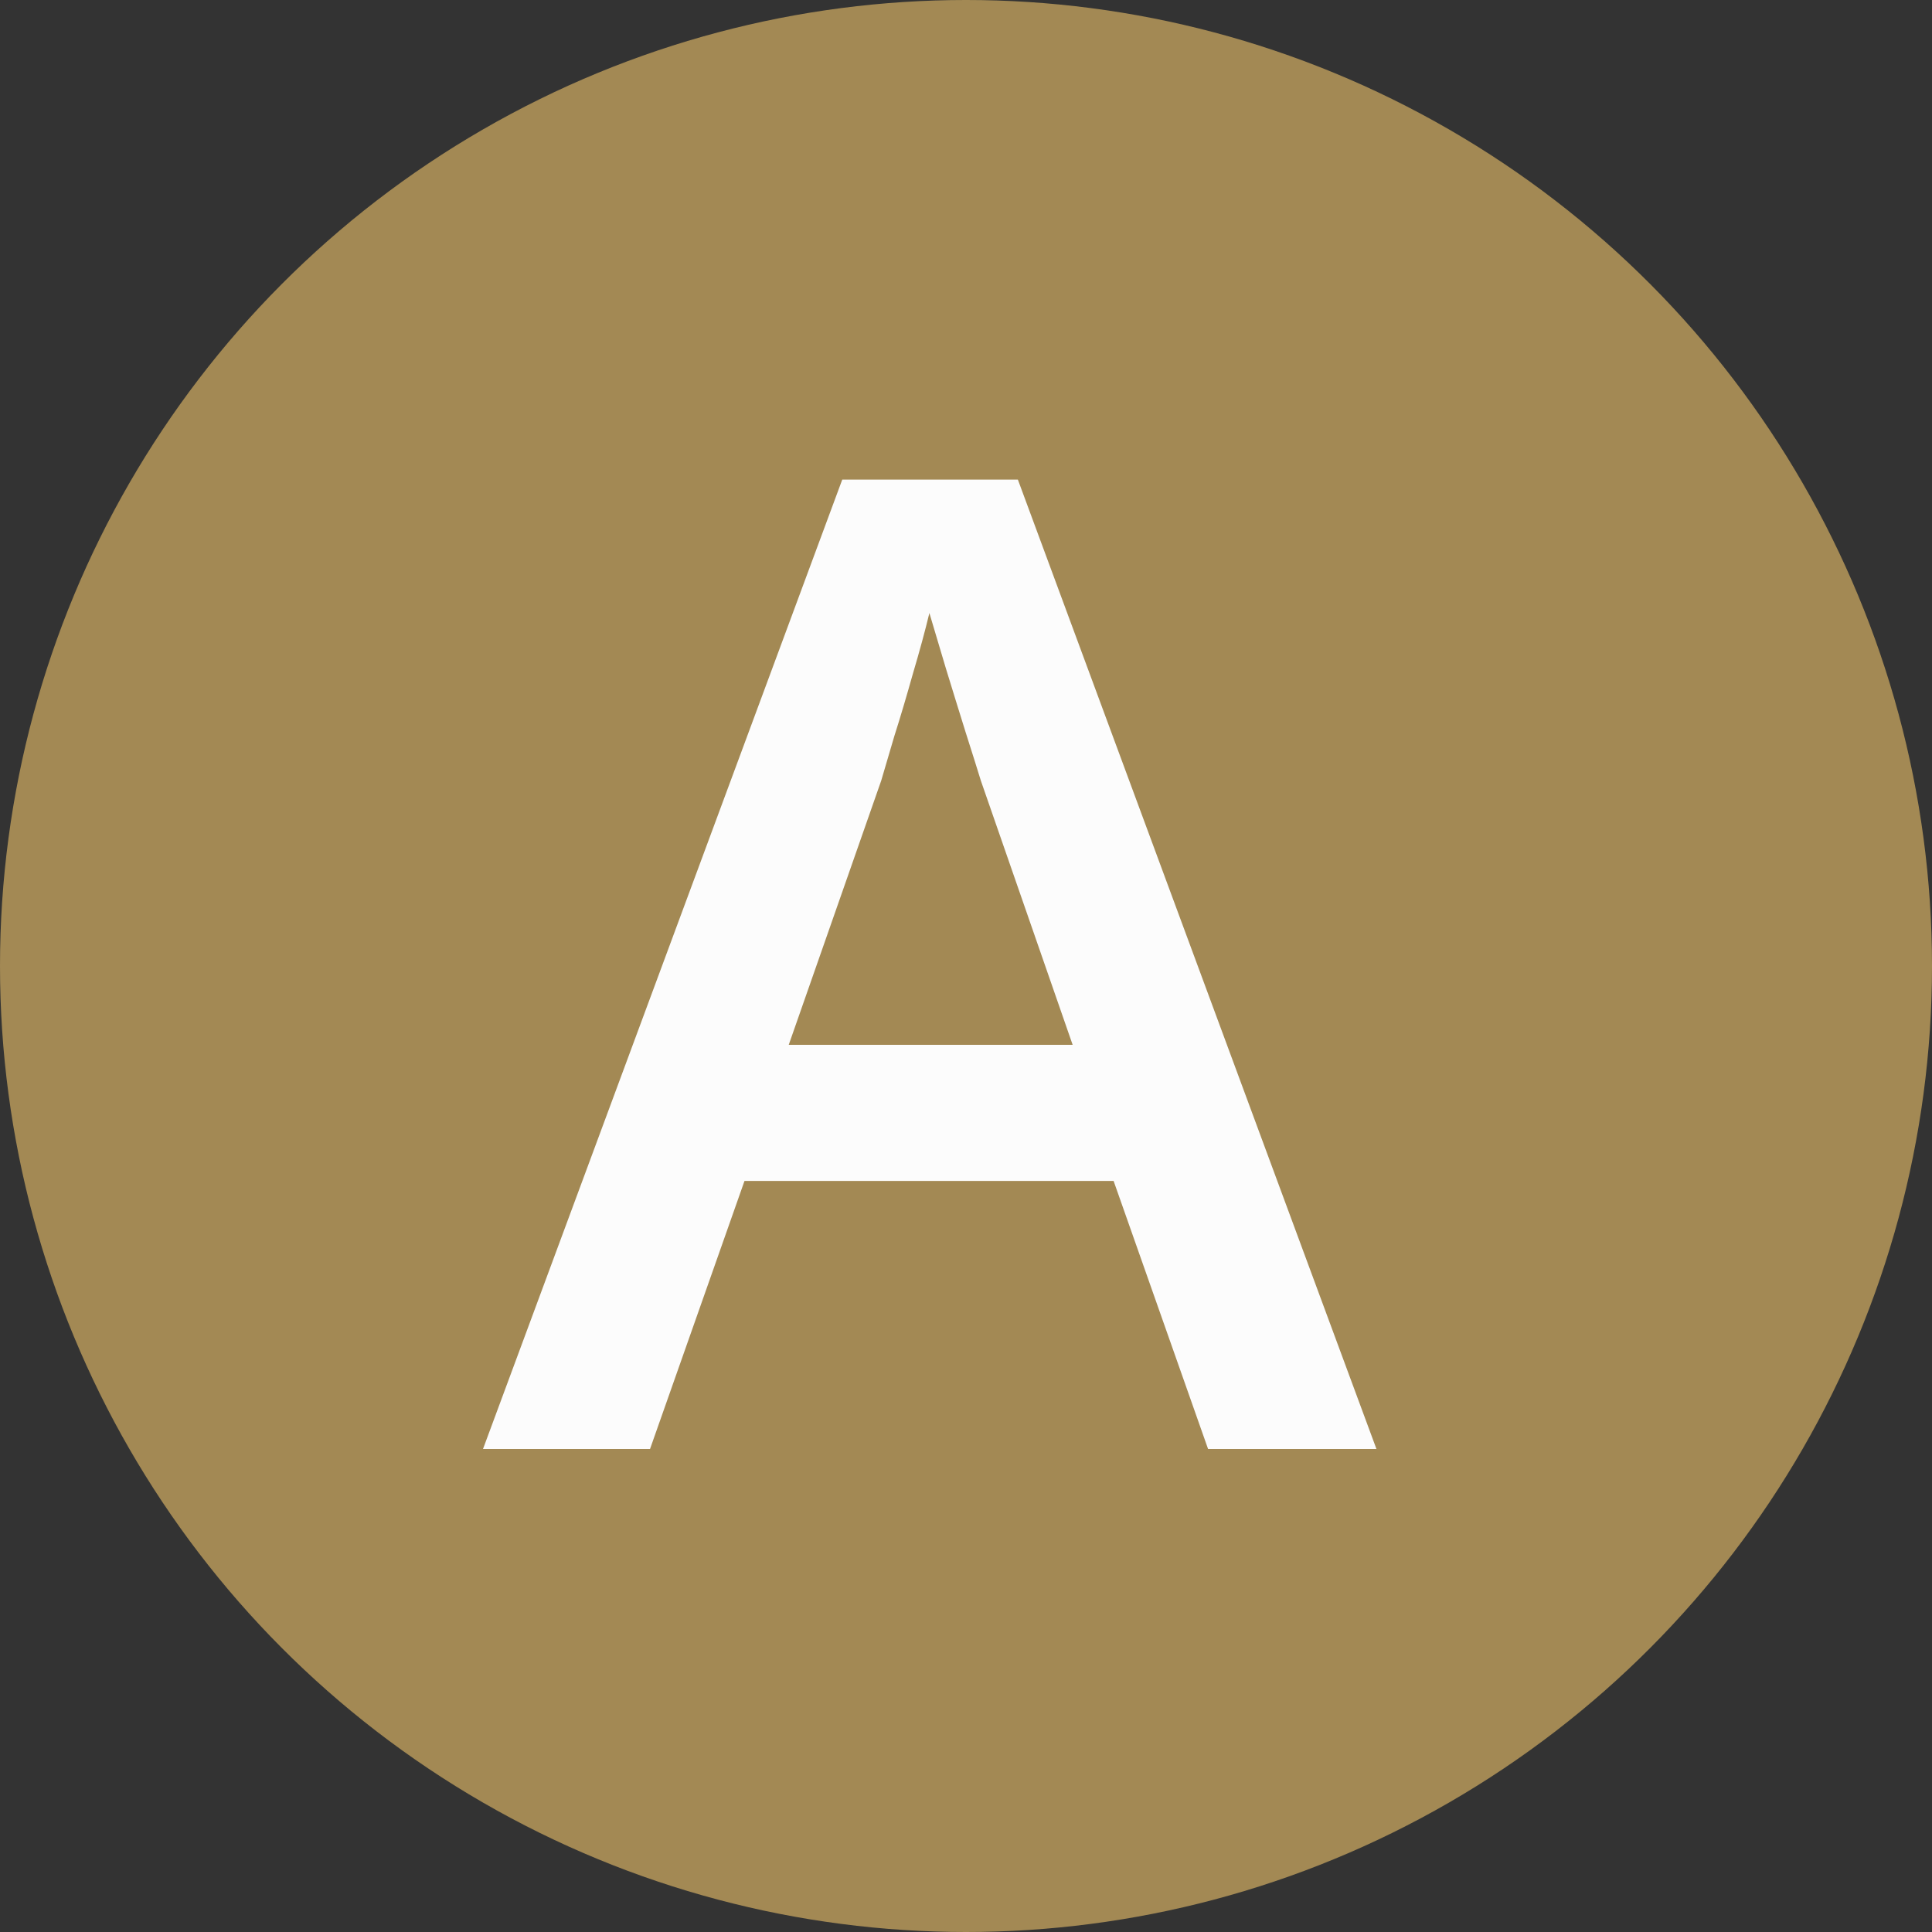 <?xml version="1.0" encoding="UTF-8"?> <svg xmlns="http://www.w3.org/2000/svg" width="20" height="20" viewBox="0 0 20 20" fill="none"><rect x="0" y="0" width="20" height="20" fill="#333333" stroke="none"/><circle cx="10" cy="10" r="10" fill="#A38954"></circle><path d="M12.506 15L11.528 12.225H7.707L6.729 15H5L8.719 4.965H10.537L14.249 15H12.506ZM11.104 10.816L10.154 8.082C10.118 7.964 10.065 7.797 9.997 7.583C9.929 7.364 9.86 7.143 9.792 6.92C9.724 6.692 9.667 6.501 9.621 6.346C9.576 6.533 9.519 6.742 9.45 6.975C9.386 7.202 9.323 7.417 9.259 7.617C9.2 7.818 9.154 7.973 9.122 8.082L8.165 10.816H11.104Z" fill="#FCFCFC"></path></svg> 